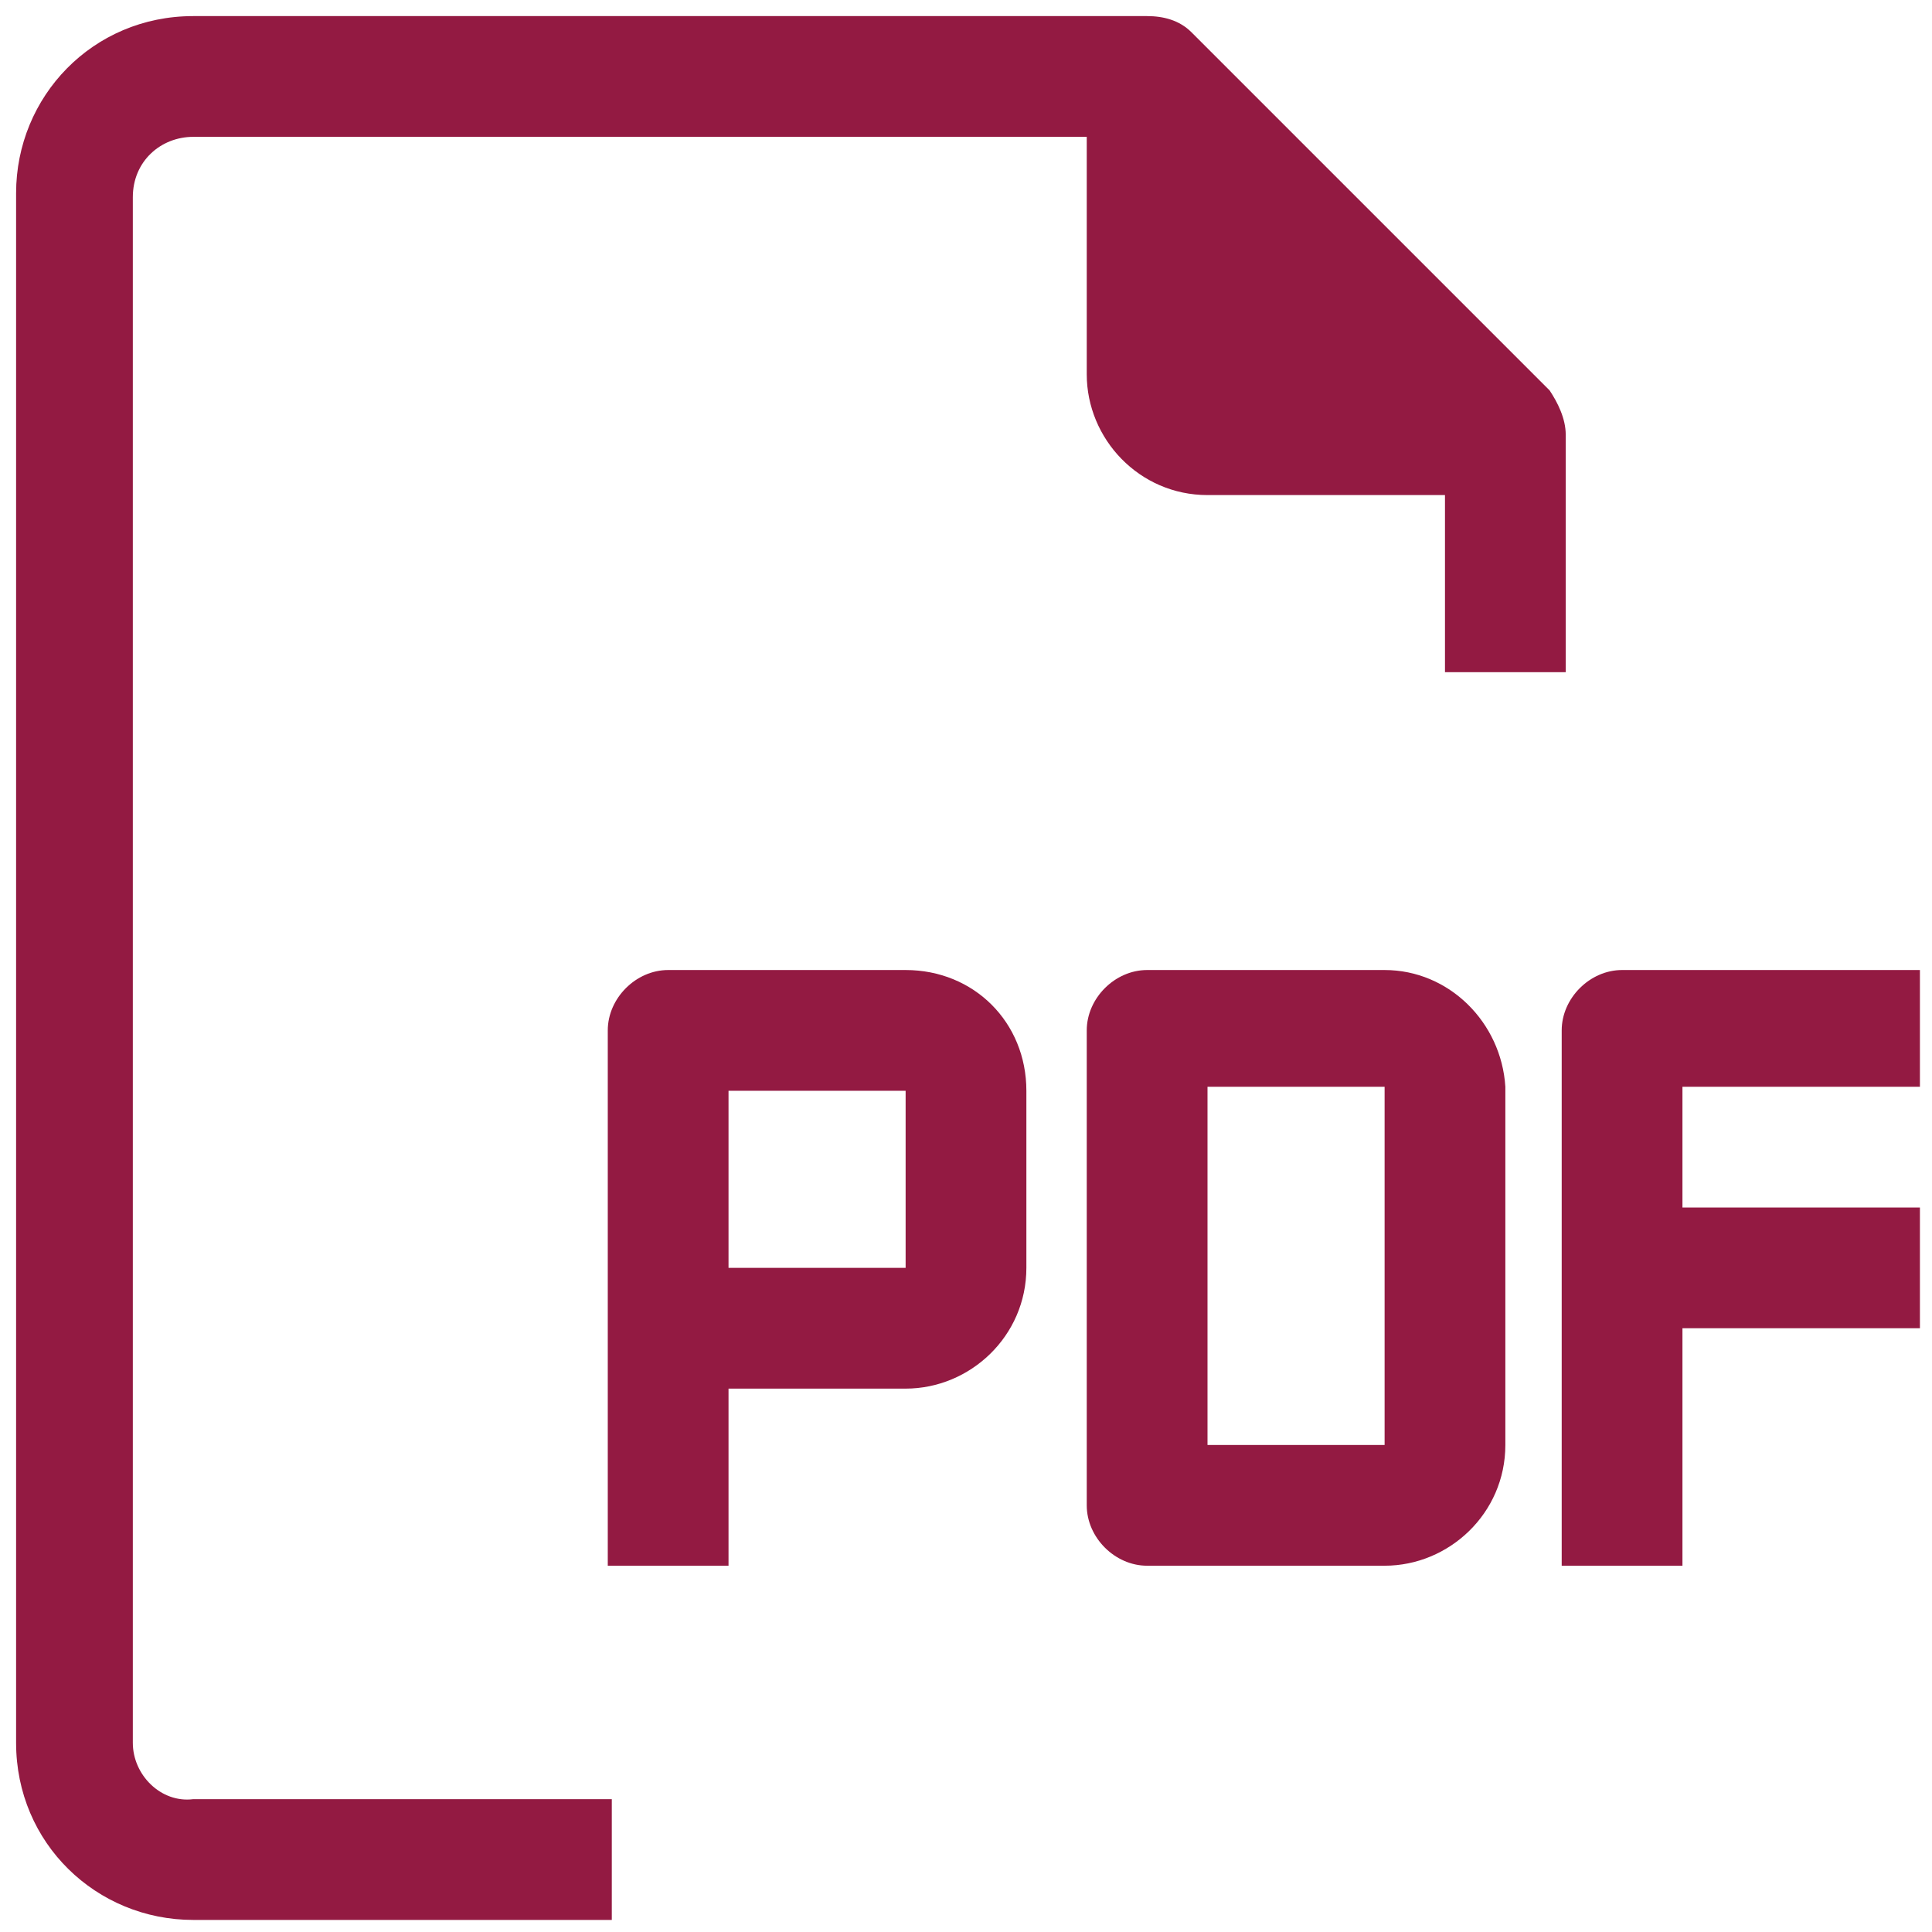 <?xml version="1.0" encoding="utf-8"?>
<!-- Generator: Adobe Illustrator 21.0.0, SVG Export Plug-In . SVG Version: 6.00 Build 0)  -->
<svg version="1.1" id="Vrstva_1" xmlns="http://www.w3.org/2000/svg" xmlns:xlink="http://www.w3.org/1999/xlink" x="0px" y="0px"
	 viewBox="0 0 48 48" style="enable-background:new 0 0 48 48;" xml:space="preserve">
<g>
	<g>
		<g>
			<path style="fill:#931A42;" d="M34.4,24.1h-5.9c-0.8,0-1.5,0.7-1.5,1.5v11.8c0,0.8,0.7,1.5,1.5,1.5h5.9c1.6,0,3-1.3,3-3v-8.9
				C37.3,25.4,36,24.1,34.4,24.1z M34.4,35.9h-4.4v-8.9h4.4V35.9z"/>
			<path style="fill:#931A42;" d="M47.7,27.1v-3h-7.4c-0.8,0-1.5,0.7-1.5,1.5v13.3h3V33h5.9v-3h-5.9v-3H47.7z"/>
			<path style="fill:#931A42;" d="M3.3,43.3V4.9C3.3,4,4,3.4,4.8,3.4H27v5.9c0,1.6,1.3,3,3,3h5.9v4.4h3v-5.9c0-0.4-0.2-0.8-0.4-1.1
				l-8.9-8.9c-0.3-0.3-0.7-0.4-1.1-0.4H4.8c-2.5,0-4.4,2-4.4,4.4v38.5c0,2.5,2,4.4,4.4,4.4h10.4v-3H4.8C4,44.8,3.3,44.1,3.3,43.3z"
				/>
			<path style="fill:#931A42;" d="M22.5,24.1h-5.9c-0.8,0-1.5,0.7-1.5,1.5v13.3h3v-4.4h4.4c1.6,0,3-1.3,3-3v-4.4
				C25.5,25.4,24.2,24.1,22.5,24.1z M22.5,31.5h-4.4v-4.4h4.4V31.5z"/>
		</g>
	</g>
</g>
</svg>
